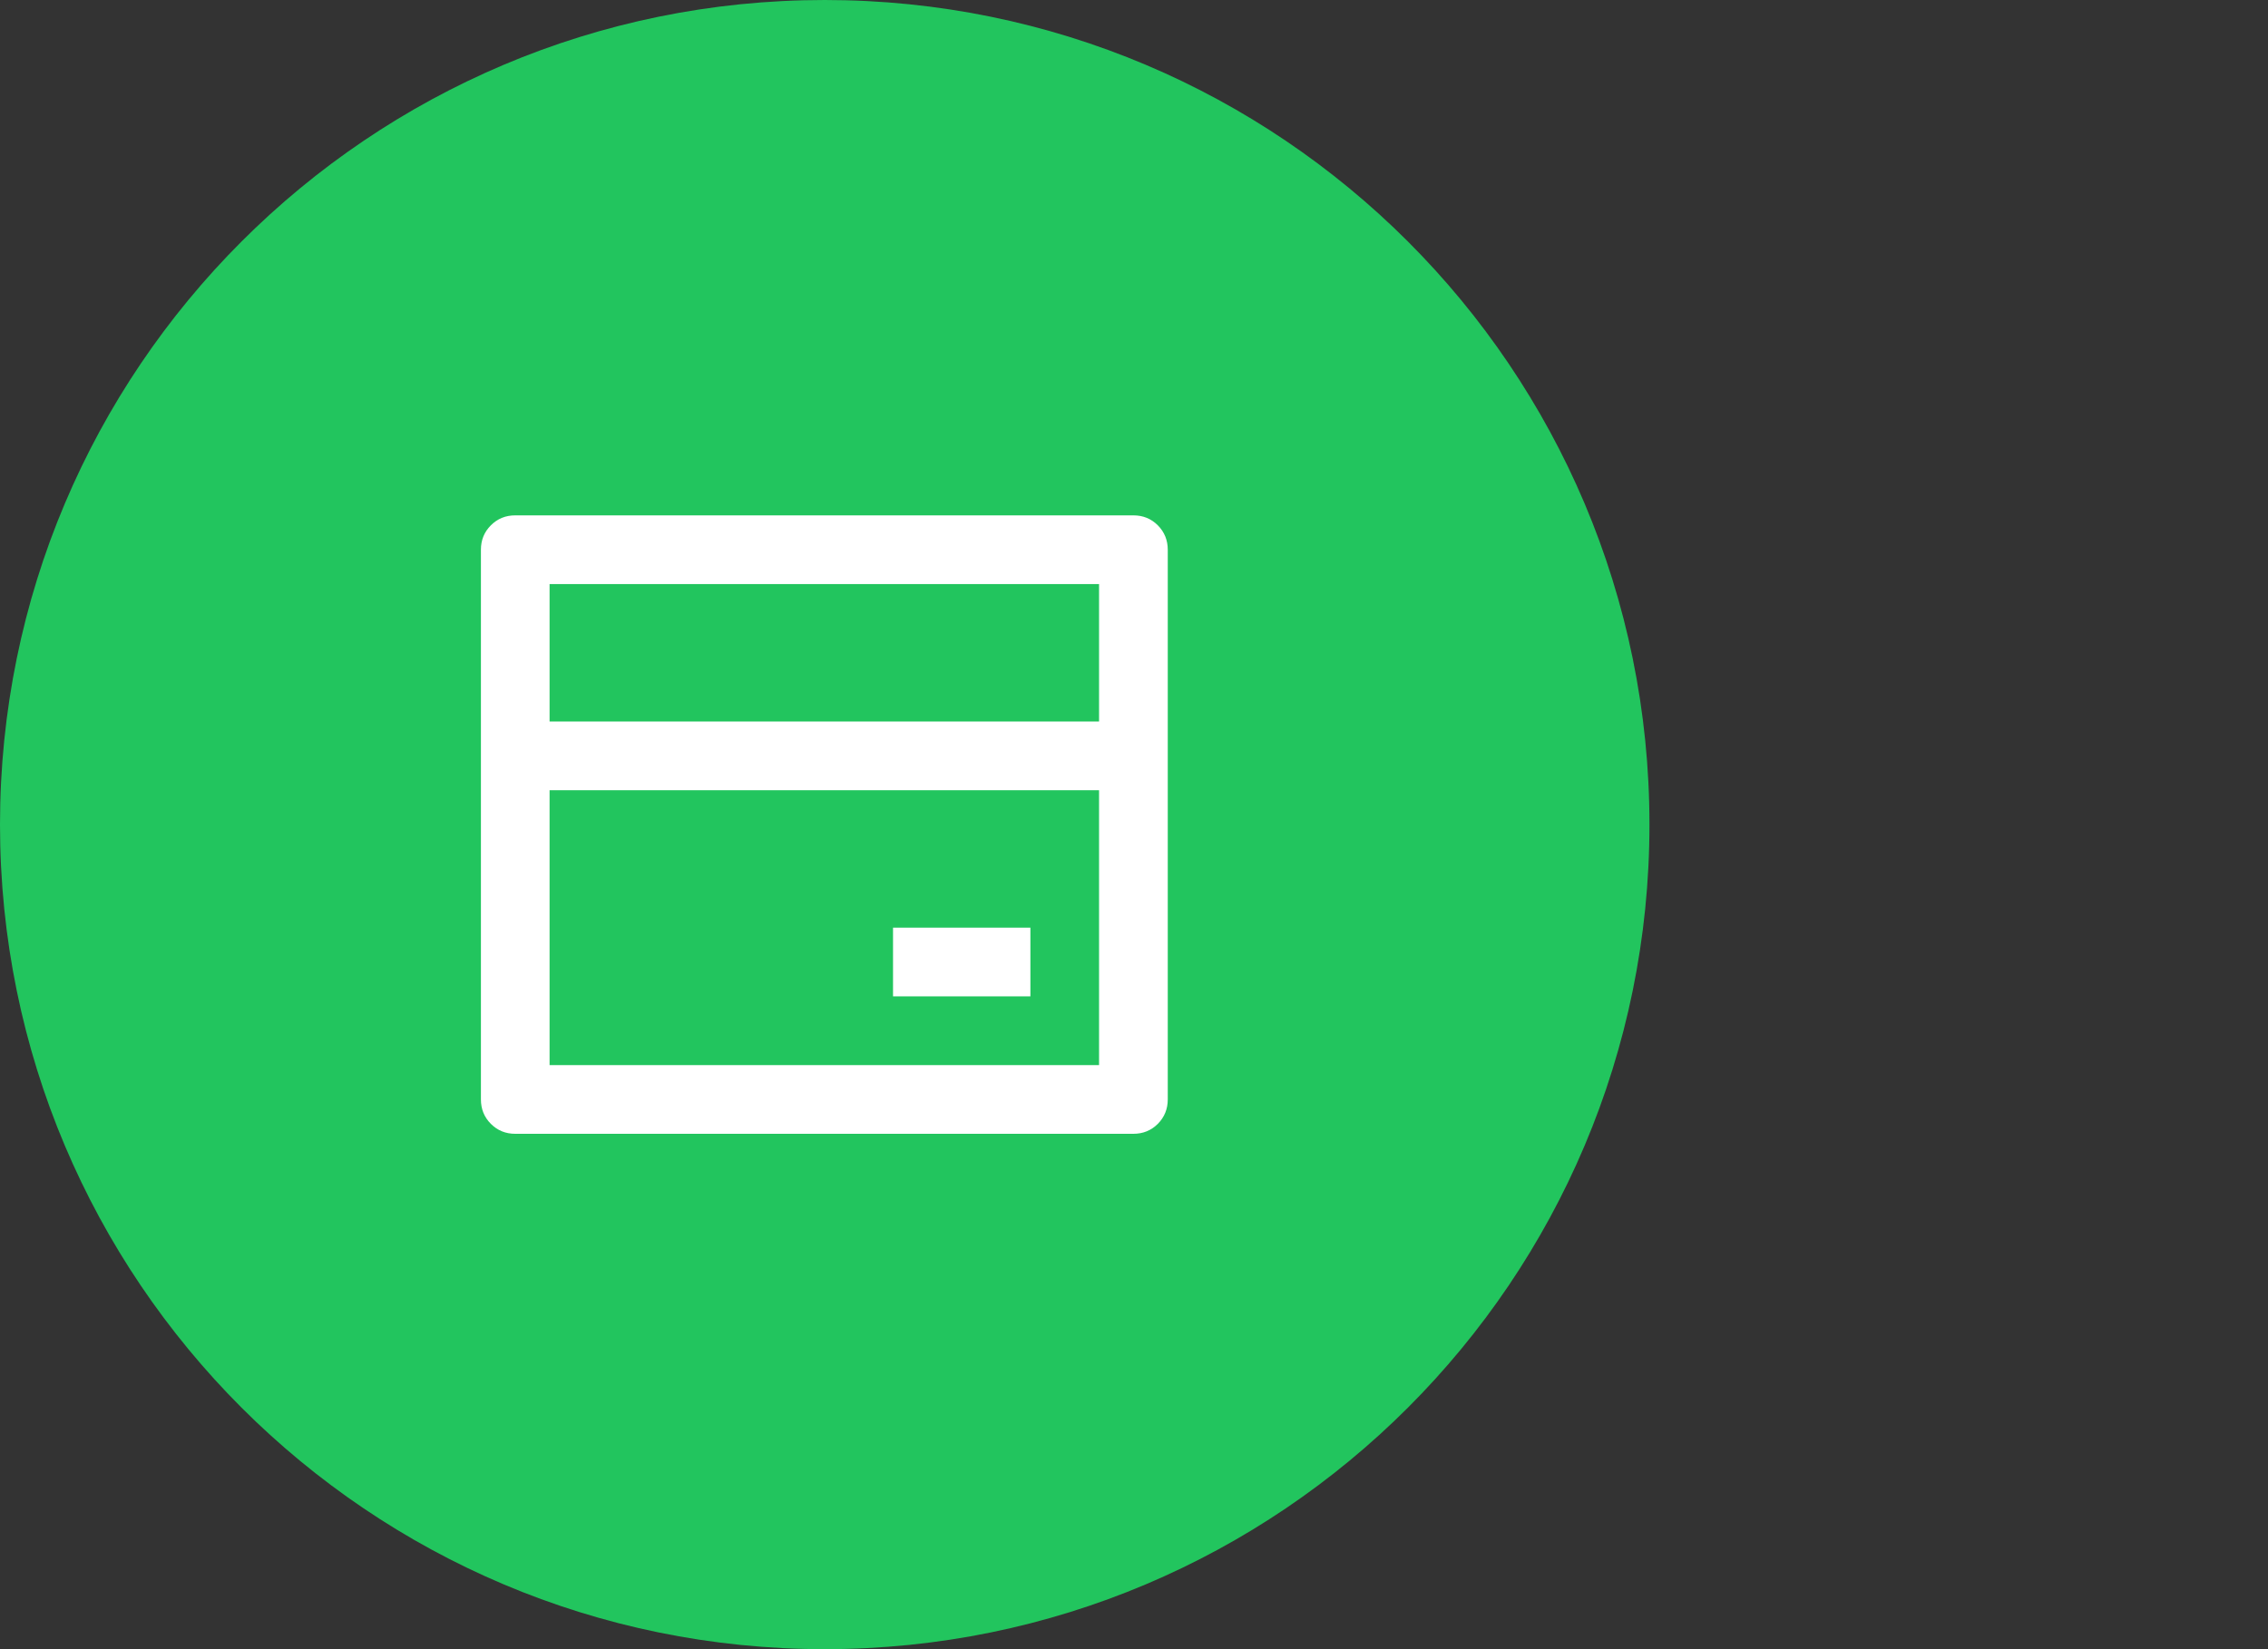 <svg width="44" height="32" viewBox="0 0 44 32" fill="none" xmlns="http://www.w3.org/2000/svg">
<rect x="0" y="0" width="44" height="32" fill="#333333" stroke="none"/>
<path d="M0 16C0 7.163 7.163 0 16 0C24.837 0 32 7.163 32 16C32 24.837 24.837 32 16 32C7.163 32 0 24.837 0 16Z" fill="#22C55E"/>
<path d="M9.996 10H21.988C22.175 10 22.333 10.064 22.462 10.193C22.59 10.322 22.655 10.48 22.655 10.667V21.333C22.655 21.52 22.59 21.678 22.462 21.807C22.333 21.936 22.175 22 21.988 22H9.996C9.809 22 9.652 21.936 9.523 21.807C9.394 21.678 9.33 21.52 9.33 21.333V10.667C9.33 10.48 9.394 10.322 9.523 10.193C9.652 10.064 9.809 10 9.996 10ZM21.322 15.333H10.662V20.667H21.322V15.333ZM21.322 14V11.333H10.662V14H21.322ZM17.325 18H19.99V19.333H17.325V18Z" fill="white"/>
</svg>
